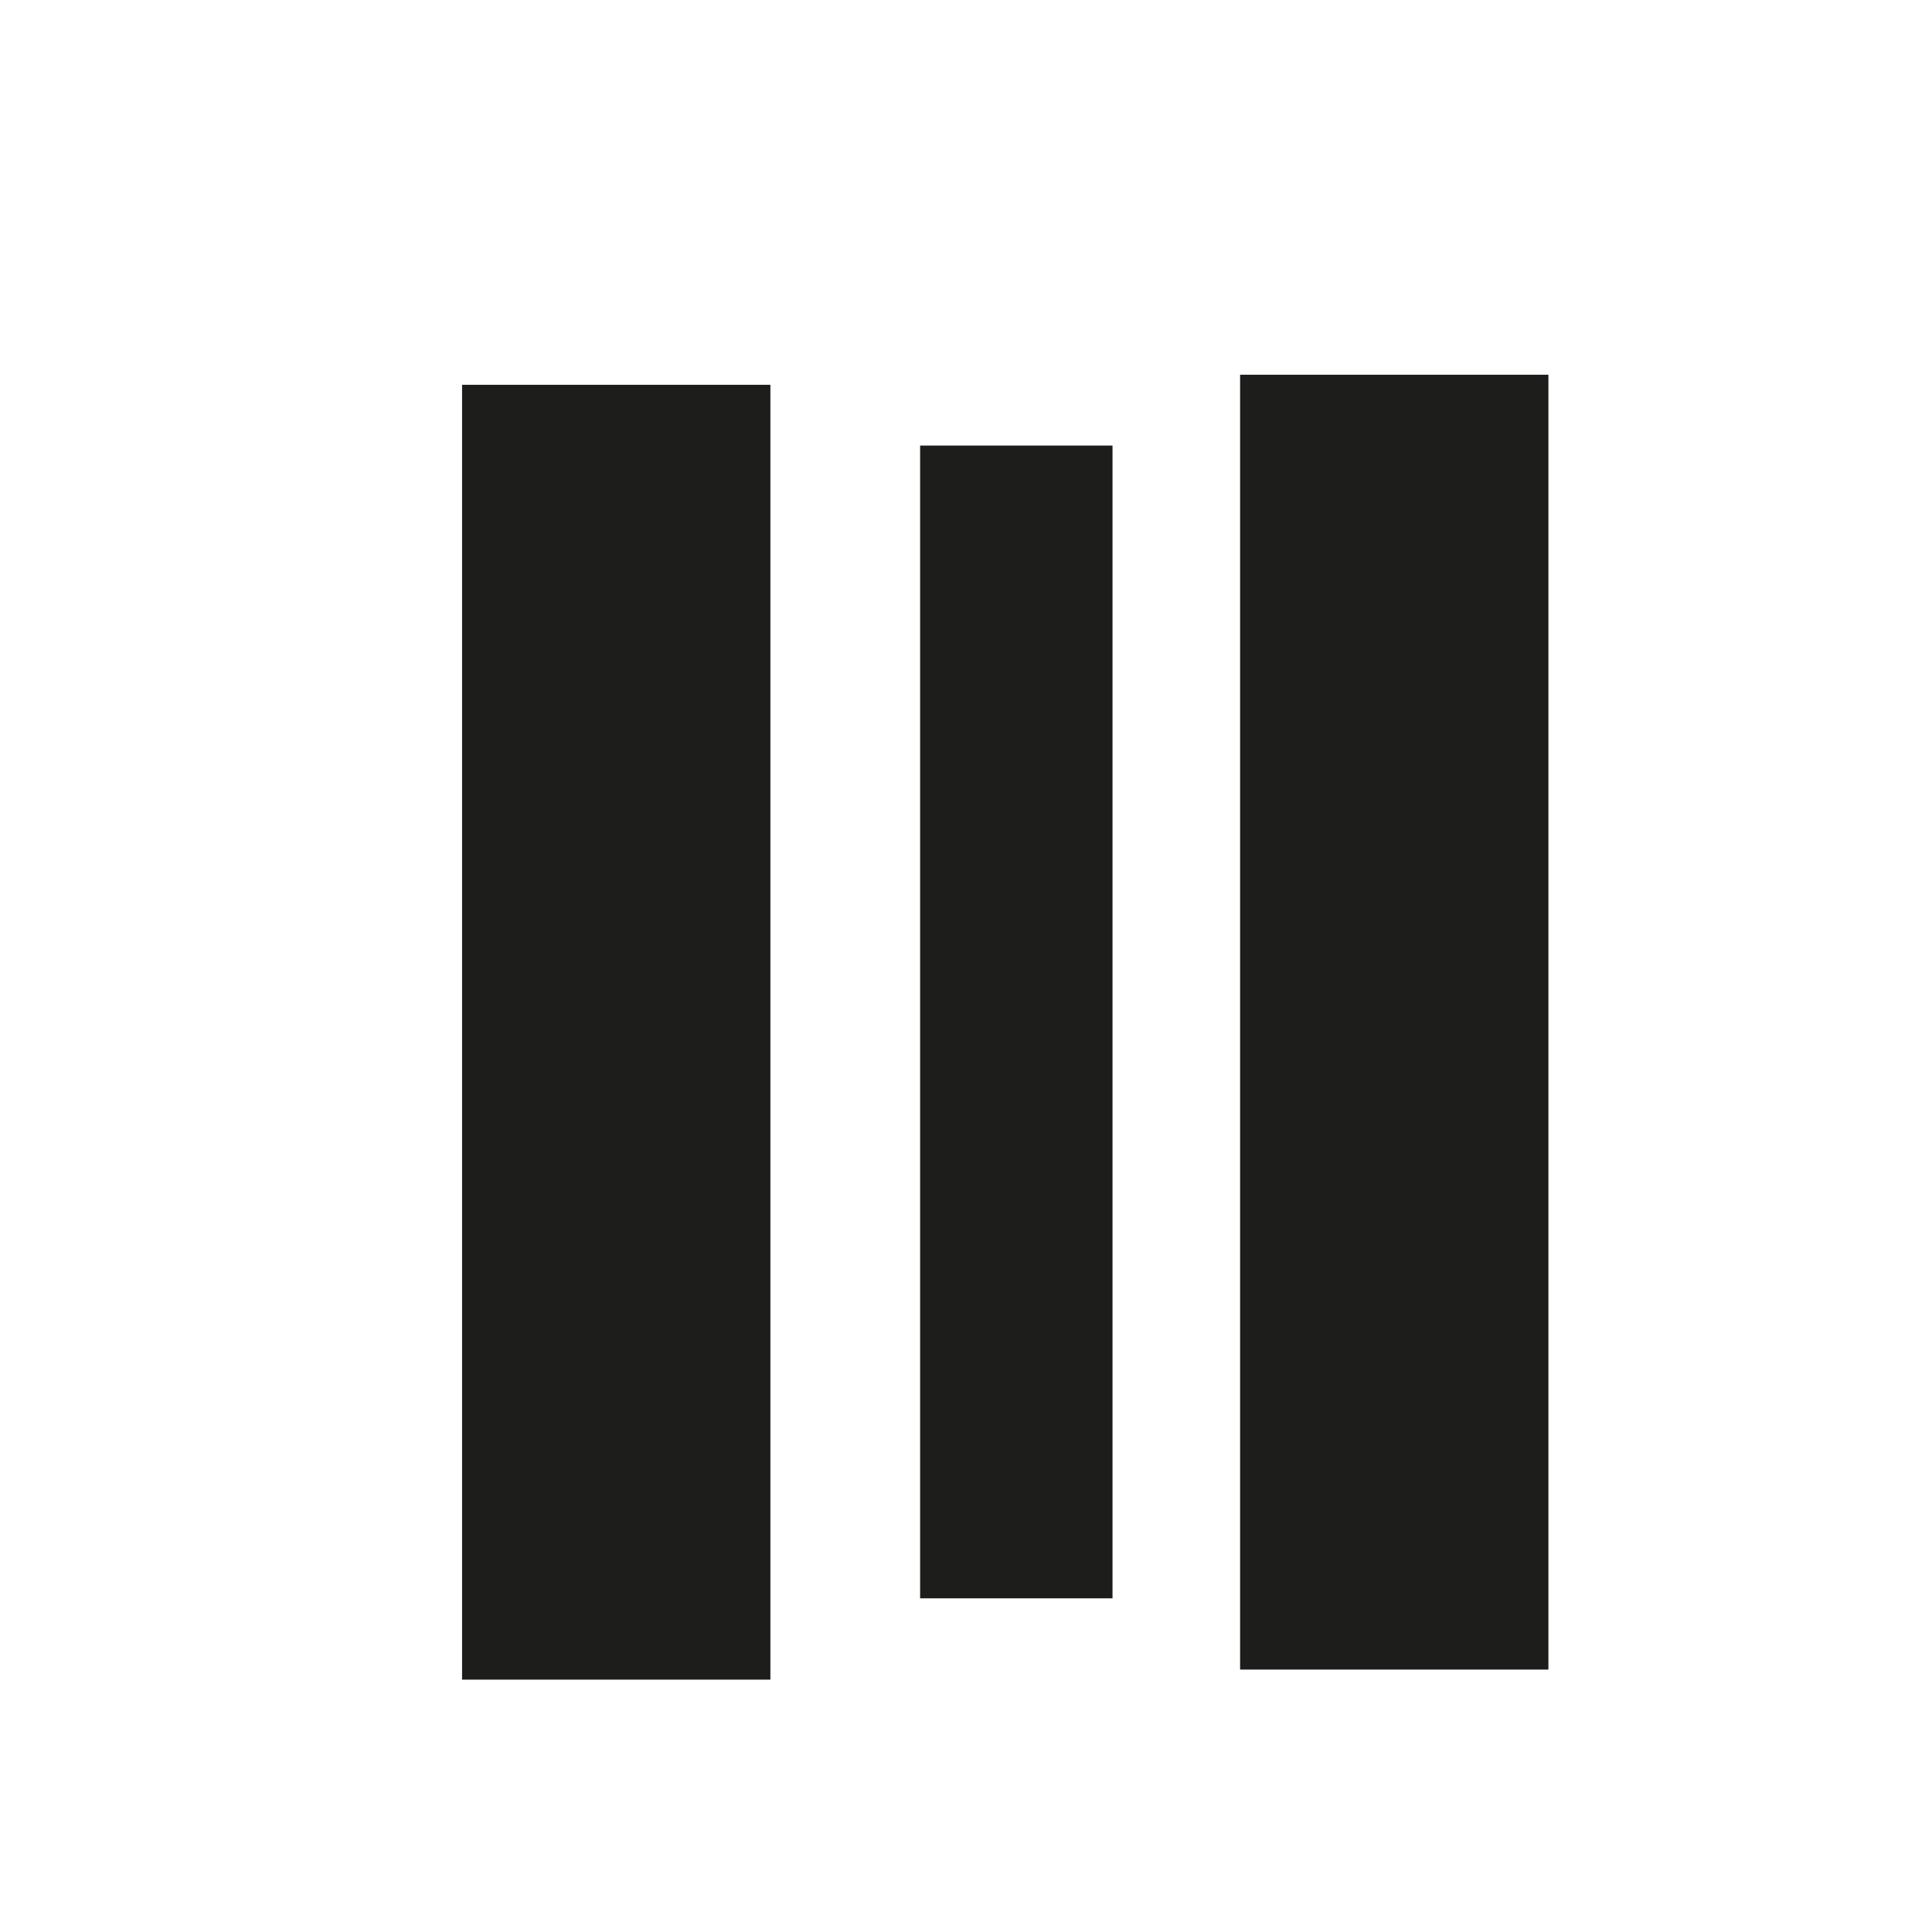 <?xml version="1.0" encoding="UTF-8"?>
<svg id="Calque_1" data-name="Calque 1" xmlns="http://www.w3.org/2000/svg" viewBox="0 0 48 48">
  <rect x="11.48" y="9.56" width="7.66" height="32.17" style="fill: #1d1d1b;"/>
  <rect x="22.86" y="11.07" width="4.78" height="28.64" style="fill: #1d1d1b;"/>
  <rect x="30.81" y="9.31" width="7.66" height="32.17" style="fill: #1d1d1b;"/>
</svg>